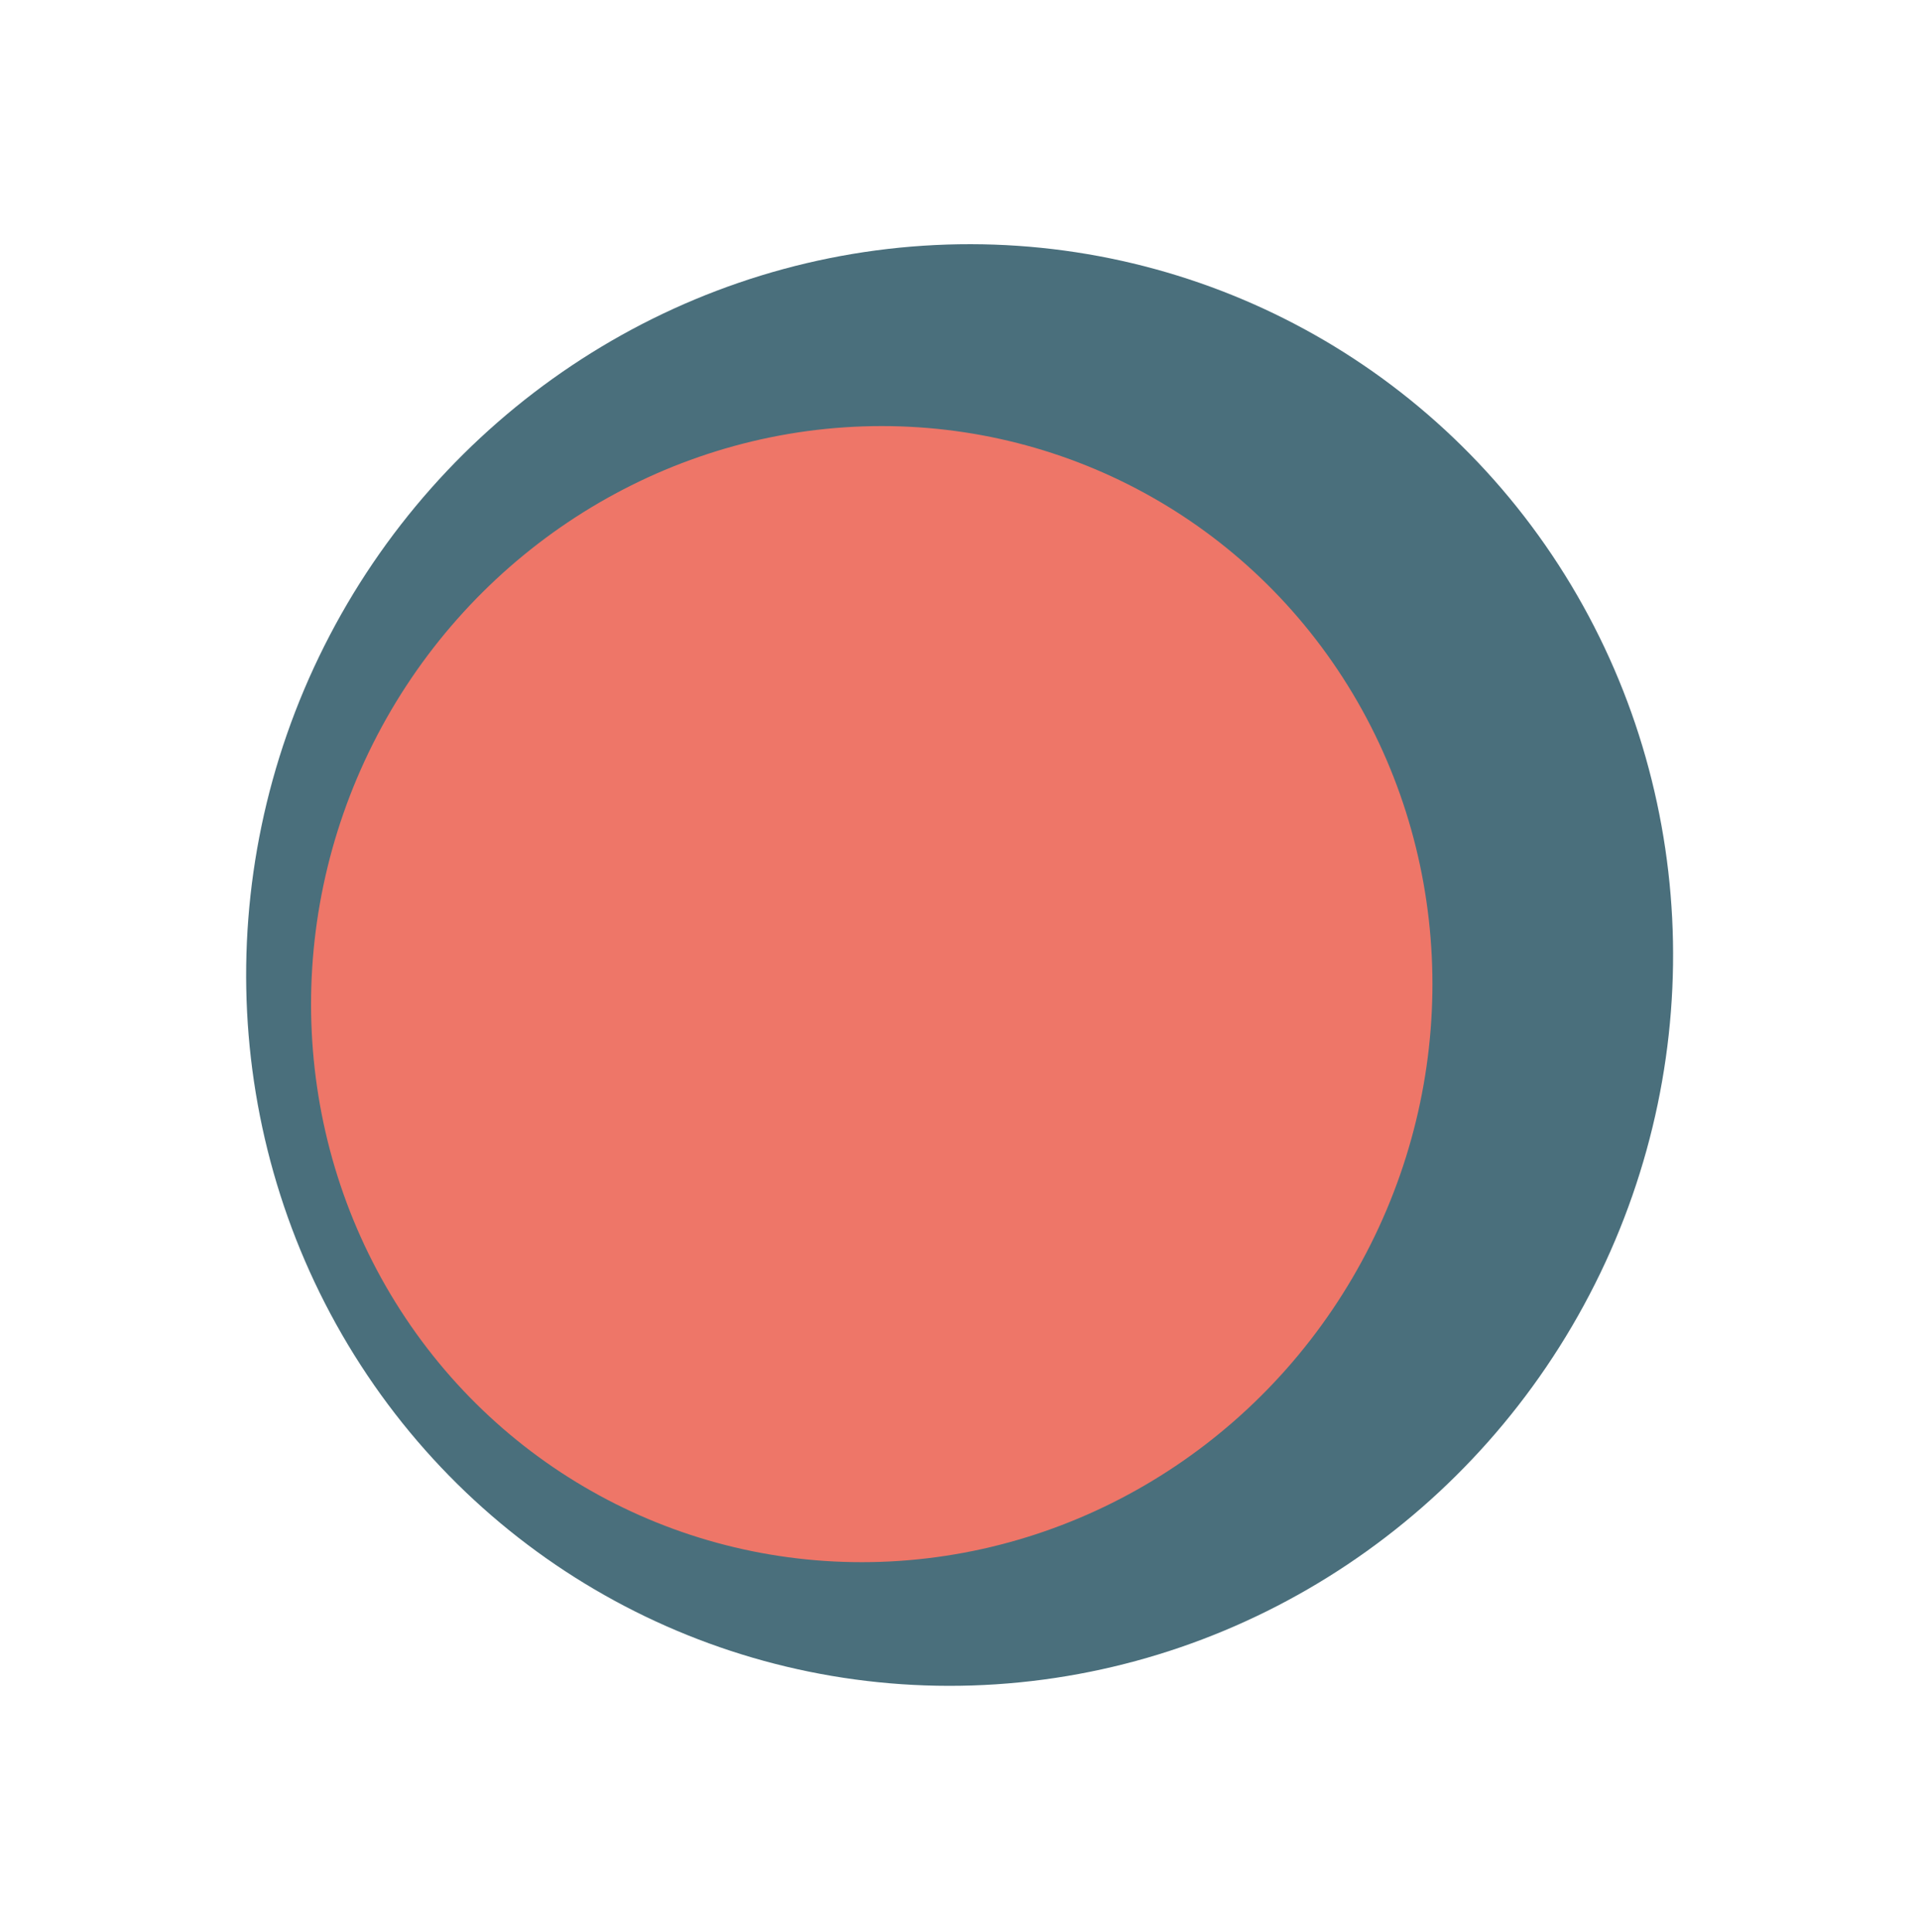 <?xml version="1.0" encoding="UTF-8"?> <svg xmlns="http://www.w3.org/2000/svg" width="308" height="310" viewBox="0 0 308 310" fill="none"> <ellipse rx="114" ry="116" transform="matrix(0.894 0.449 0.449 -0.894 153.939 154.828)" fill="#4A6F7C"></ellipse> <ellipse rx="89.5" ry="91.5" transform="matrix(0.894 0.449 0.449 -0.894 139.843 159.499)" fill="#EE7668"></ellipse> </svg> 